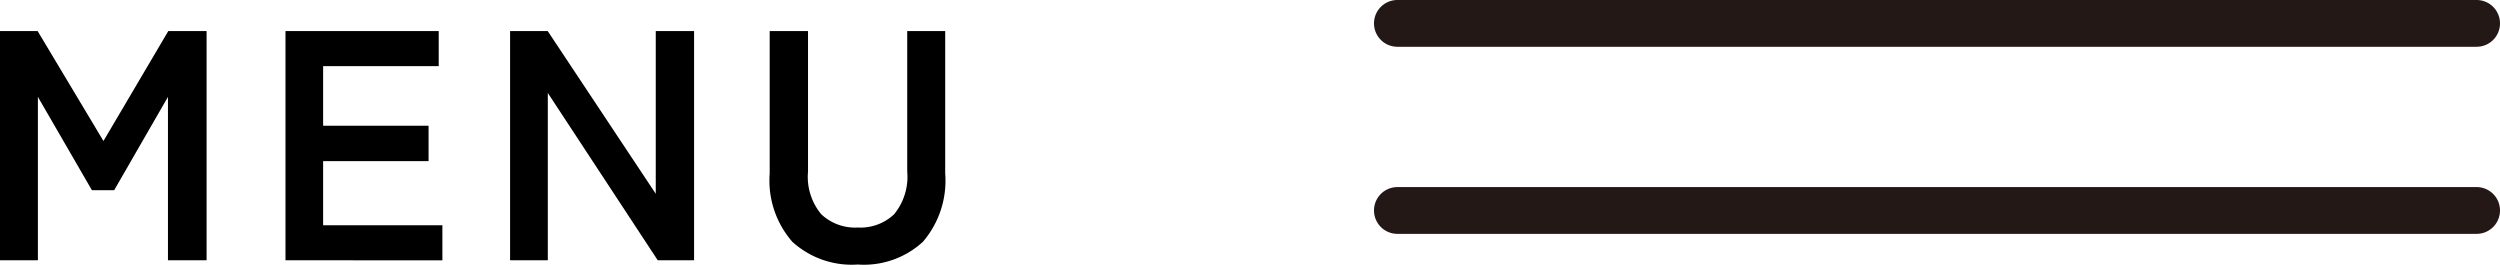 <svg xmlns="http://www.w3.org/2000/svg" width="106.903" height="11.311" viewBox="0 0 106.903 11.311"><g transform="translate(-1837.246 205.189)"><g transform="translate(53 -238)"><path d="M46.149,1H0A1,1,0,0,1-1,0,1,1,0,0,1,0-1H46.149a1,1,0,0,1,1,1A1,1,0,0,1,46.149,1Z" transform="translate(1844 41.811)" fill="#231815"/><path d="M46.149,1H0A1,1,0,0,1-1,0,1,1,0,0,1,0-1H46.149a1,1,0,0,1,1,1A1,1,0,0,1,46.149,1Z" transform="translate(1844 33.811)" fill="#231815"/></g><g transform="translate(53 -238)"><path d="M1784.246,43.94v-9.8h1.609l2.815,4.7,2.772-4.7h1.638v9.8h-1.652V36.954l-2.3,3.99h-.952l-2.31-3.99V43.94Z"/><path d="M1796.454,43.94v-9.8h6.552v1.5h-4.943v2.548h4.509V39.7h-4.509v2.744h5.1v1.5Z"/><path d="M1806.058,43.94v-9.8h1.609l4.62,6.958V34.14h1.639v9.8h-1.555l-4.7-7.154V43.94Z"/><path d="M1820.926,44.122a3.774,3.774,0,0,1-2.8-.973,3.976,3.976,0,0,1-.967-2.919V34.14h1.639v6.006a2.5,2.5,0,0,0,.566,1.827,2.111,2.111,0,0,0,1.562.567,2.084,2.084,0,0,0,1.553-.567,2.523,2.523,0,0,0,.561-1.827V34.14h1.624v6.09a4.015,4.015,0,0,1-.952,2.919A3.727,3.727,0,0,1,1820.926,44.122Z"/></g></g></svg>